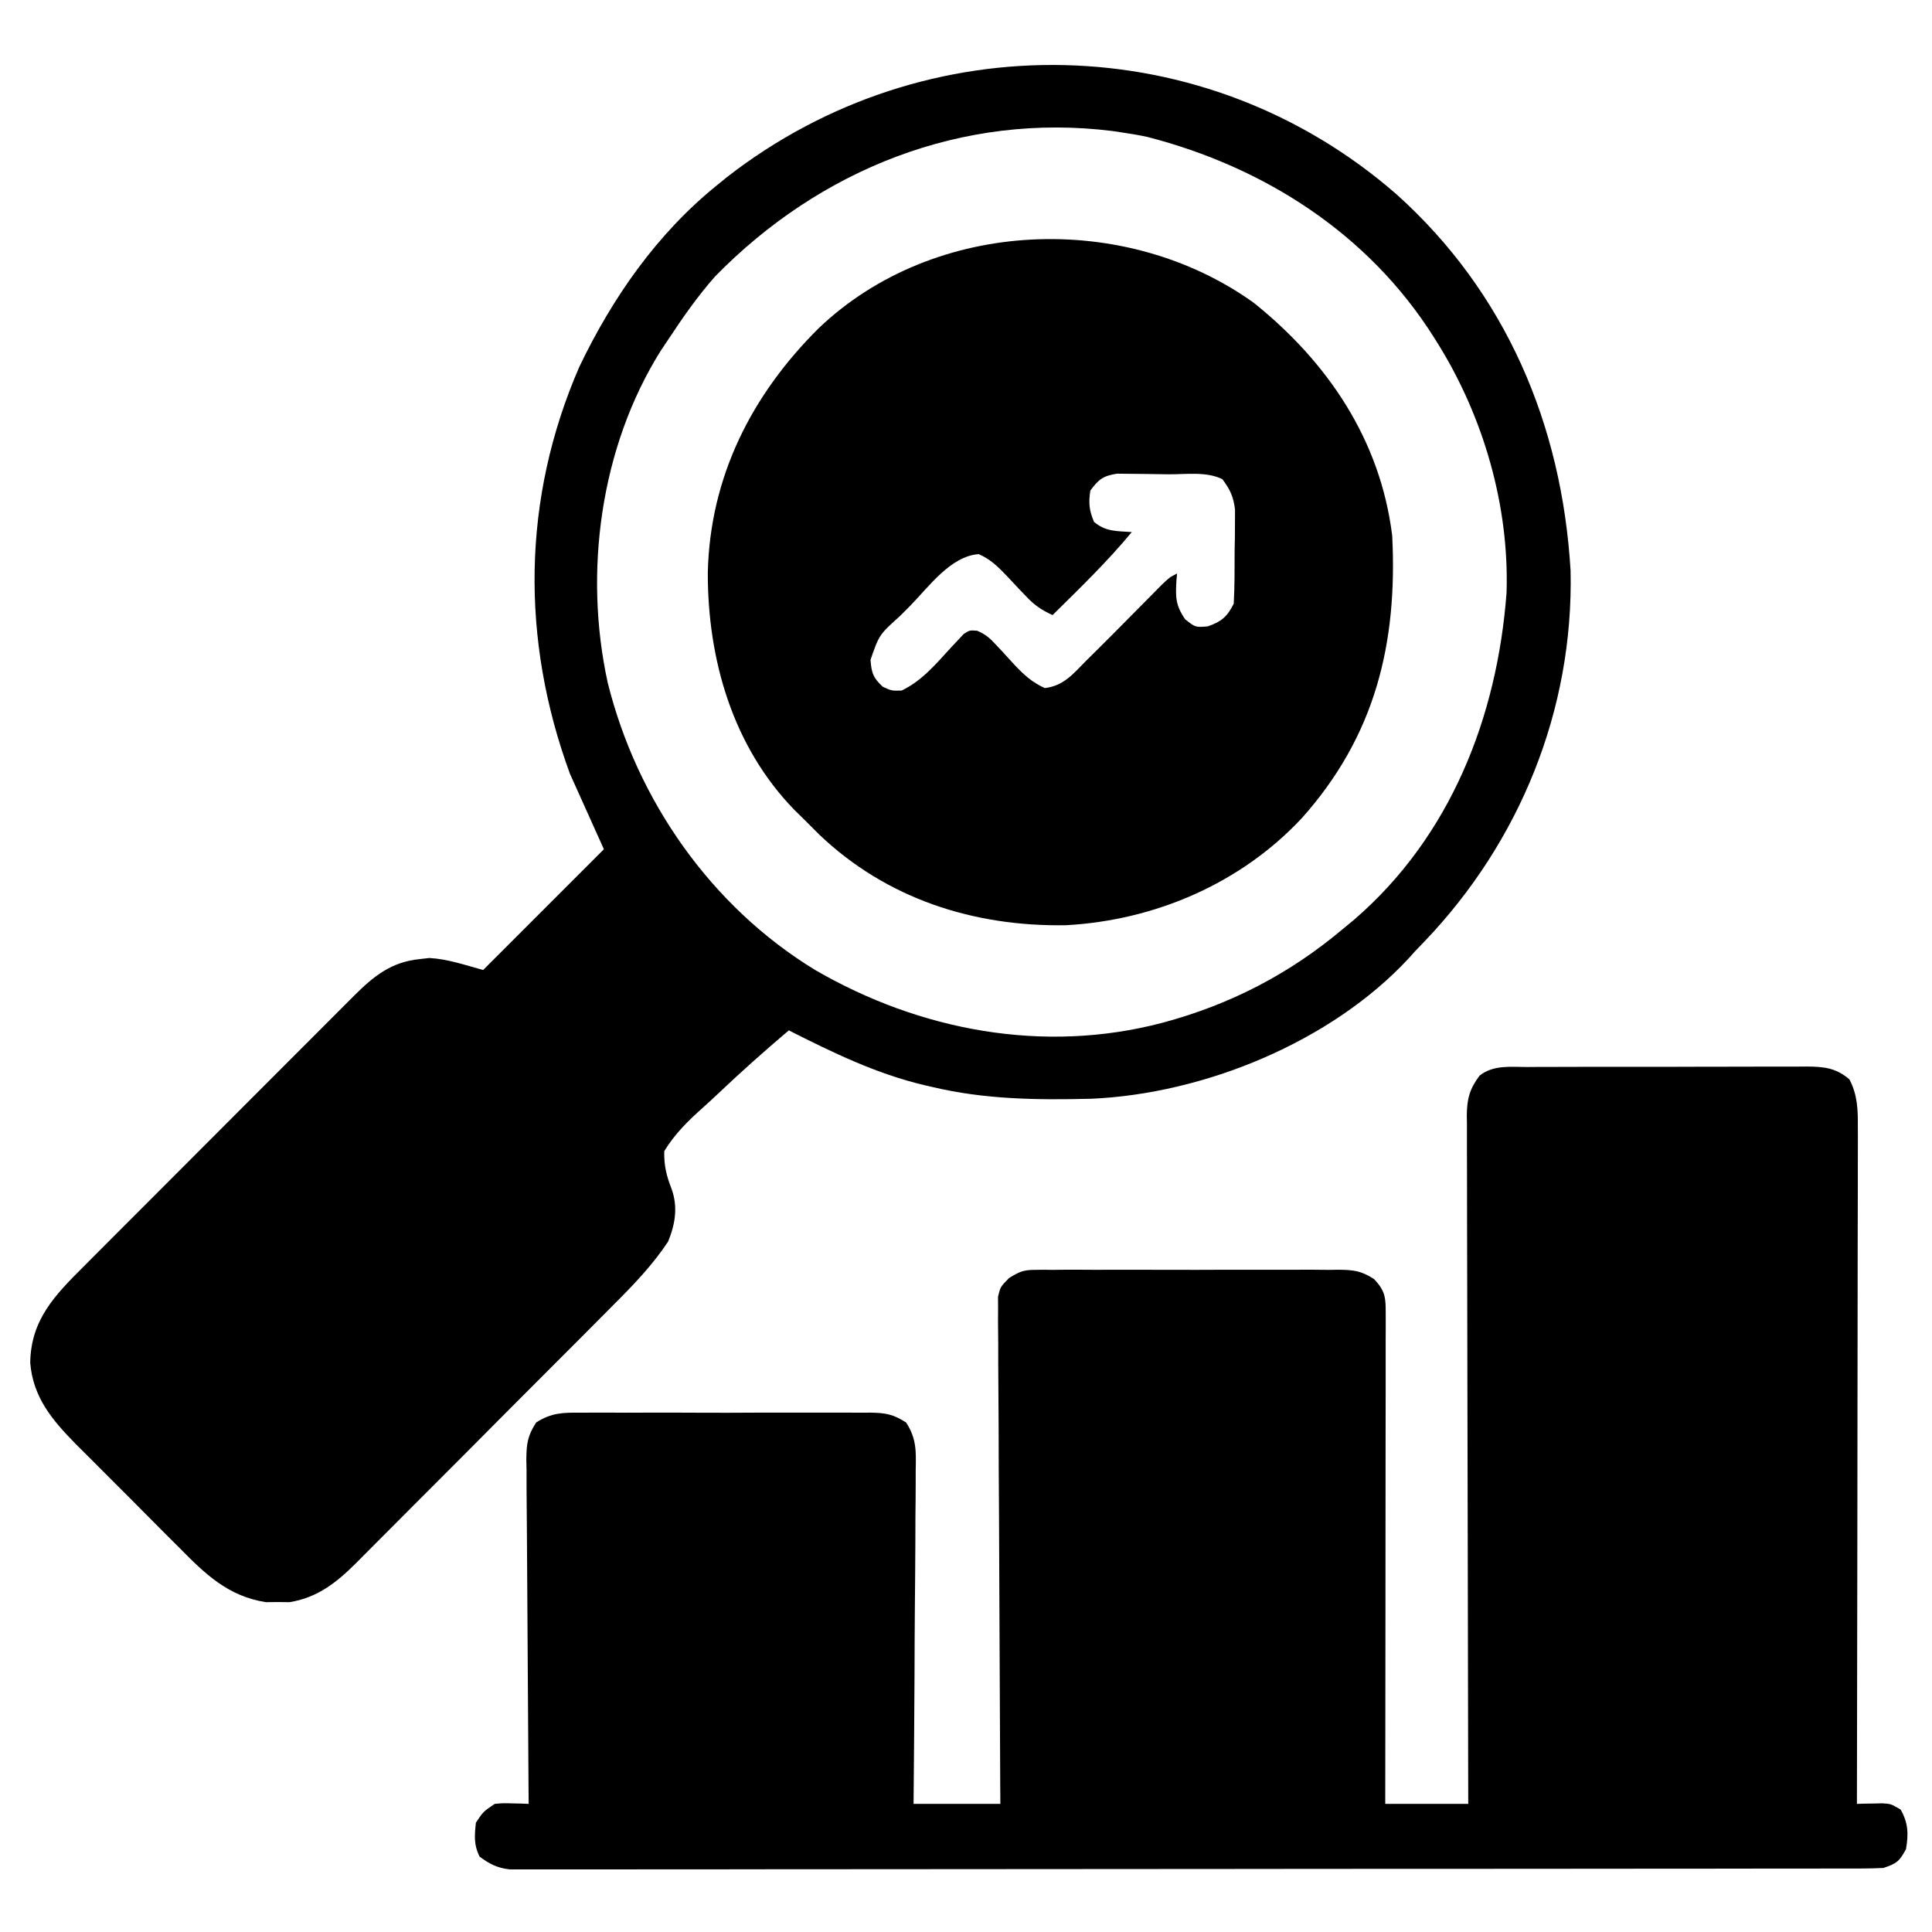 <svg width="28" height="28" viewBox="0 0 28 28" fill="none" xmlns="http://www.w3.org/2000/svg">
<g clip-path="url(#clip0_18707_18878)">
<path d="M22.13 15.464C22.177 15.463 22.224 15.463 22.272 15.463C22.428 15.462 22.583 15.462 22.739 15.462C22.847 15.462 22.955 15.462 23.063 15.461C23.29 15.461 23.517 15.461 23.743 15.461C24.034 15.462 24.324 15.461 24.614 15.46C24.838 15.459 25.061 15.459 25.285 15.459C25.392 15.459 25.499 15.459 25.606 15.458C25.756 15.457 25.905 15.458 26.055 15.458C26.099 15.458 26.143 15.457 26.189 15.457C26.438 15.459 26.611 15.478 26.803 15.643C26.922 15.871 26.927 16.085 26.925 16.337C26.925 16.4 26.925 16.4 26.926 16.465C26.926 16.605 26.925 16.745 26.925 16.886C26.925 16.987 26.925 17.088 26.925 17.188C26.925 17.462 26.924 17.735 26.923 18.009C26.923 18.295 26.923 18.581 26.922 18.867C26.922 19.408 26.921 19.949 26.92 20.491C26.919 21.107 26.918 21.723 26.918 22.34C26.917 23.607 26.915 24.875 26.912 26.143C26.946 26.142 26.98 26.141 27.015 26.14C27.059 26.139 27.104 26.138 27.15 26.138C27.194 26.137 27.238 26.136 27.283 26.135C27.404 26.143 27.404 26.143 27.545 26.225C27.656 26.418 27.661 26.581 27.623 26.799C27.528 26.976 27.488 27.008 27.295 27.072C27.184 27.078 27.073 27.079 26.962 27.08C26.892 27.08 26.822 27.08 26.75 27.08C26.672 27.08 26.593 27.08 26.515 27.08C26.433 27.08 26.35 27.08 26.267 27.081C26.039 27.081 25.811 27.081 25.583 27.081C25.338 27.081 25.092 27.082 24.846 27.082C24.309 27.083 23.772 27.083 23.235 27.083C22.899 27.084 22.564 27.084 22.229 27.084C21.301 27.085 20.373 27.085 19.445 27.085C19.356 27.085 19.356 27.085 19.265 27.085C19.176 27.085 19.176 27.085 19.085 27.085C18.964 27.085 18.843 27.085 18.723 27.085C18.663 27.086 18.603 27.086 18.541 27.086C17.571 27.086 16.601 27.087 15.63 27.088C14.635 27.089 13.639 27.09 12.643 27.09C12.084 27.09 11.525 27.09 10.966 27.091C10.489 27.092 10.013 27.093 9.537 27.092C9.294 27.092 9.051 27.092 8.808 27.093C8.586 27.093 8.363 27.093 8.141 27.093C8.06 27.093 7.98 27.093 7.899 27.093C7.79 27.094 7.681 27.093 7.571 27.093C7.511 27.093 7.45 27.093 7.387 27.093C7.203 27.07 7.1 27.018 6.951 26.908C6.865 26.737 6.877 26.605 6.897 26.416C7.003 26.256 7.003 26.256 7.17 26.143C7.294 26.132 7.294 26.132 7.427 26.136C7.471 26.137 7.515 26.138 7.56 26.139C7.611 26.141 7.611 26.141 7.662 26.143C7.662 26.076 7.661 26.01 7.66 25.941C7.655 25.314 7.651 24.687 7.648 24.061C7.647 23.738 7.645 23.416 7.642 23.094C7.639 22.783 7.637 22.472 7.636 22.161C7.636 22.042 7.635 21.924 7.633 21.805C7.631 21.639 7.631 21.473 7.631 21.306C7.63 21.257 7.629 21.208 7.628 21.157C7.63 20.928 7.644 20.812 7.77 20.616C7.995 20.472 8.163 20.471 8.424 20.474C8.473 20.474 8.522 20.474 8.572 20.473C8.732 20.472 8.893 20.473 9.053 20.474C9.165 20.473 9.277 20.473 9.389 20.473C9.623 20.472 9.857 20.473 10.091 20.474C10.391 20.476 10.691 20.475 10.991 20.473C11.221 20.472 11.452 20.473 11.683 20.473C11.793 20.474 11.904 20.473 12.015 20.473C12.169 20.472 12.324 20.473 12.478 20.474C12.547 20.474 12.547 20.474 12.617 20.473C12.835 20.477 12.944 20.495 13.132 20.616C13.284 20.85 13.277 21.033 13.271 21.306C13.271 21.359 13.271 21.411 13.271 21.465C13.271 21.637 13.269 21.81 13.267 21.982C13.267 22.102 13.266 22.222 13.266 22.342C13.265 22.657 13.262 22.972 13.259 23.287C13.256 23.608 13.255 23.93 13.254 24.251C13.251 24.882 13.246 25.512 13.24 26.143C13.655 26.143 14.07 26.143 14.498 26.143C14.498 26.049 14.497 25.956 14.496 25.86C14.491 24.981 14.487 24.102 14.484 23.224C14.483 22.772 14.481 22.32 14.478 21.868C14.475 21.474 14.473 21.081 14.473 20.687C14.472 20.478 14.471 20.27 14.469 20.061C14.467 19.865 14.467 19.669 14.467 19.473C14.467 19.366 14.466 19.26 14.464 19.153C14.464 19.09 14.465 19.026 14.465 18.961C14.465 18.879 14.465 18.879 14.464 18.794C14.498 18.651 14.498 18.651 14.623 18.523C14.766 18.435 14.828 18.404 14.992 18.404C15.033 18.403 15.075 18.403 15.118 18.402C15.186 18.403 15.186 18.403 15.255 18.404C15.303 18.403 15.351 18.403 15.401 18.402C15.56 18.401 15.719 18.402 15.877 18.403C15.988 18.403 16.098 18.402 16.209 18.402C16.44 18.402 16.672 18.402 16.903 18.403C17.2 18.404 17.497 18.404 17.793 18.402C18.021 18.402 18.25 18.402 18.478 18.402C18.587 18.403 18.697 18.402 18.806 18.402C18.959 18.401 19.112 18.402 19.265 18.404C19.332 18.403 19.332 18.403 19.401 18.402C19.619 18.405 19.724 18.416 19.912 18.536C20.082 18.713 20.083 18.813 20.083 19.053C20.083 19.147 20.083 19.147 20.083 19.242C20.083 19.311 20.083 19.379 20.082 19.45C20.082 19.522 20.082 19.594 20.082 19.668C20.083 19.866 20.082 20.064 20.082 20.262C20.081 20.468 20.081 20.675 20.081 20.882C20.081 21.273 20.081 21.665 20.08 22.056C20.08 22.502 20.079 22.947 20.079 23.393C20.078 24.309 20.078 25.226 20.076 26.143C20.473 26.143 20.87 26.143 21.279 26.143C21.279 25.95 21.279 25.95 21.278 25.754C21.275 24.548 21.273 23.342 21.271 22.135C21.27 21.515 21.269 20.895 21.267 20.275C21.265 19.734 21.264 19.194 21.264 18.653C21.264 18.367 21.263 18.081 21.262 17.794C21.261 17.525 21.261 17.256 21.261 16.986C21.261 16.887 21.261 16.788 21.26 16.69C21.259 16.555 21.259 16.42 21.26 16.285C21.259 16.245 21.259 16.206 21.258 16.166C21.26 15.927 21.299 15.779 21.444 15.588C21.642 15.432 21.889 15.463 22.13 15.464Z" fill="black"/>
<path d="M20.237 2.814C21.826 4.239 22.637 6.16 22.762 8.27C22.807 10.283 22.029 12.195 20.647 13.642C20.602 13.689 20.556 13.736 20.51 13.784C20.479 13.819 20.448 13.853 20.416 13.889C19.291 15.102 17.45 15.853 15.814 15.924C15.031 15.943 14.273 15.935 13.51 15.753C13.473 15.744 13.435 15.736 13.397 15.727C12.698 15.562 12.07 15.255 11.432 14.933C11.081 15.231 10.737 15.536 10.403 15.854C10.337 15.917 10.269 15.979 10.201 16.04C9.979 16.238 9.783 16.427 9.627 16.683C9.622 16.894 9.658 17.037 9.734 17.233C9.827 17.494 9.786 17.742 9.682 17.995C9.46 18.33 9.189 18.613 8.907 18.895C8.863 18.939 8.819 18.983 8.774 19.029C8.631 19.173 8.488 19.317 8.344 19.461C8.244 19.561 8.143 19.662 8.043 19.762C7.833 19.973 7.624 20.183 7.413 20.393C7.171 20.635 6.93 20.878 6.689 21.121C6.455 21.355 6.222 21.589 5.988 21.823C5.889 21.922 5.79 22.022 5.691 22.121C5.553 22.26 5.414 22.399 5.276 22.537C5.235 22.578 5.195 22.619 5.153 22.661C4.87 22.941 4.6 23.154 4.196 23.22C4.111 23.219 4.111 23.219 4.025 23.218C3.94 23.219 3.94 23.219 3.854 23.22C3.304 23.134 2.975 22.813 2.595 22.427C2.541 22.373 2.487 22.32 2.433 22.266C2.321 22.154 2.209 22.041 2.097 21.928C1.955 21.784 1.812 21.641 1.668 21.498C1.557 21.387 1.446 21.276 1.335 21.164C1.257 21.086 1.179 21.008 1.1 20.93C0.759 20.583 0.478 20.253 0.438 19.749C0.448 19.123 0.797 18.769 1.219 18.349C1.264 18.303 1.31 18.258 1.356 18.211C1.506 18.06 1.656 17.91 1.806 17.76C1.884 17.682 1.962 17.604 2.04 17.526C2.285 17.28 2.53 17.035 2.775 16.79C3.028 16.538 3.28 16.285 3.532 16.032C3.749 15.814 3.966 15.597 4.183 15.38C4.313 15.25 4.442 15.12 4.572 14.991C4.716 14.846 4.86 14.702 5.005 14.557C5.048 14.515 5.09 14.472 5.134 14.428C5.418 14.146 5.671 13.941 6.082 13.9C6.128 13.895 6.174 13.889 6.222 13.884C6.488 13.898 6.745 13.988 7.002 14.058C7.579 13.48 8.157 12.903 8.752 12.308C8.589 11.947 8.427 11.586 8.26 11.214C7.546 9.27 7.565 7.224 8.397 5.314C8.877 4.313 9.523 3.385 10.393 2.683C10.462 2.626 10.462 2.626 10.533 2.569C13.419 0.321 17.469 0.401 20.237 2.814ZM10.364 4.006C10.109 4.294 9.893 4.605 9.682 4.925C9.647 4.977 9.612 5.029 9.576 5.083C8.699 6.482 8.457 8.296 8.808 9.896C9.232 11.6 10.307 13.14 11.814 14.058C13.332 14.939 15.129 15.276 16.846 14.823C17.832 14.559 18.691 14.114 19.471 13.456C19.522 13.413 19.574 13.371 19.627 13.327C21.023 12.122 21.698 10.394 21.834 8.592C21.875 7.334 21.501 6.044 20.838 4.979C20.819 4.948 20.799 4.917 20.779 4.885C19.832 3.386 18.323 2.421 16.627 1.984C16.499 1.957 16.373 1.935 16.244 1.917C16.204 1.911 16.164 1.905 16.123 1.899C13.948 1.627 11.883 2.452 10.364 4.006Z" fill="black"/>
<path d="M18.17 4.388C19.241 5.247 20.005 6.372 20.177 7.765C20.255 9.331 19.93 10.664 18.87 11.854C17.984 12.804 16.74 13.338 15.45 13.409C14.111 13.432 12.847 13.025 11.872 12.094C11.796 12.019 11.72 11.943 11.645 11.867C11.601 11.824 11.558 11.782 11.513 11.738C10.618 10.817 10.256 9.558 10.258 8.3C10.289 6.914 10.891 5.724 11.864 4.758C13.541 3.155 16.312 3.055 18.17 4.388ZM15.802 7.109C15.775 7.289 15.784 7.397 15.856 7.564C16.026 7.707 16.184 7.696 16.403 7.711C16.049 8.139 15.65 8.524 15.255 8.914C15.095 8.842 14.987 8.768 14.869 8.64C14.838 8.609 14.808 8.577 14.777 8.545C14.715 8.479 14.653 8.412 14.591 8.346C14.461 8.211 14.358 8.108 14.186 8.031C13.778 8.056 13.454 8.513 13.187 8.784C13.115 8.855 13.115 8.855 13.043 8.928C12.742 9.199 12.742 9.199 12.616 9.563C12.631 9.755 12.654 9.823 12.794 9.953C12.923 10.012 12.923 10.012 13.067 10.008C13.368 9.864 13.572 9.614 13.793 9.373C13.823 9.341 13.853 9.309 13.884 9.277C13.911 9.248 13.938 9.219 13.966 9.189C14.052 9.133 14.052 9.133 14.161 9.141C14.284 9.193 14.346 9.248 14.436 9.346C14.466 9.378 14.495 9.41 14.526 9.442C14.588 9.509 14.649 9.576 14.71 9.643C14.848 9.788 14.958 9.887 15.141 9.972C15.417 9.941 15.556 9.763 15.747 9.57C15.795 9.523 15.843 9.475 15.893 9.426C16.053 9.268 16.211 9.108 16.369 8.948C16.476 8.839 16.584 8.731 16.692 8.622C16.762 8.551 16.762 8.551 16.834 8.478C16.95 8.367 16.95 8.367 17.059 8.312C17.056 8.345 17.053 8.377 17.05 8.41C17.036 8.652 17.035 8.769 17.176 8.975C17.325 9.093 17.325 9.093 17.504 9.078C17.704 9.008 17.786 8.937 17.88 8.75C17.895 8.498 17.892 8.246 17.893 7.994C17.895 7.924 17.896 7.854 17.897 7.782C17.897 7.714 17.897 7.646 17.898 7.576C17.898 7.514 17.899 7.452 17.899 7.388C17.877 7.199 17.829 7.097 17.716 6.945C17.485 6.83 17.186 6.876 16.932 6.874C16.821 6.873 16.709 6.871 16.598 6.869C16.528 6.868 16.457 6.868 16.385 6.867C16.32 6.866 16.256 6.866 16.189 6.865C15.986 6.896 15.923 6.947 15.802 7.109Z" fill="black"/>
</g>
<defs>
<clipPath id="clip0_18707_18878">
<rect width="28" height="28" fill="white"/>
</clipPath>
</defs>
</svg>
